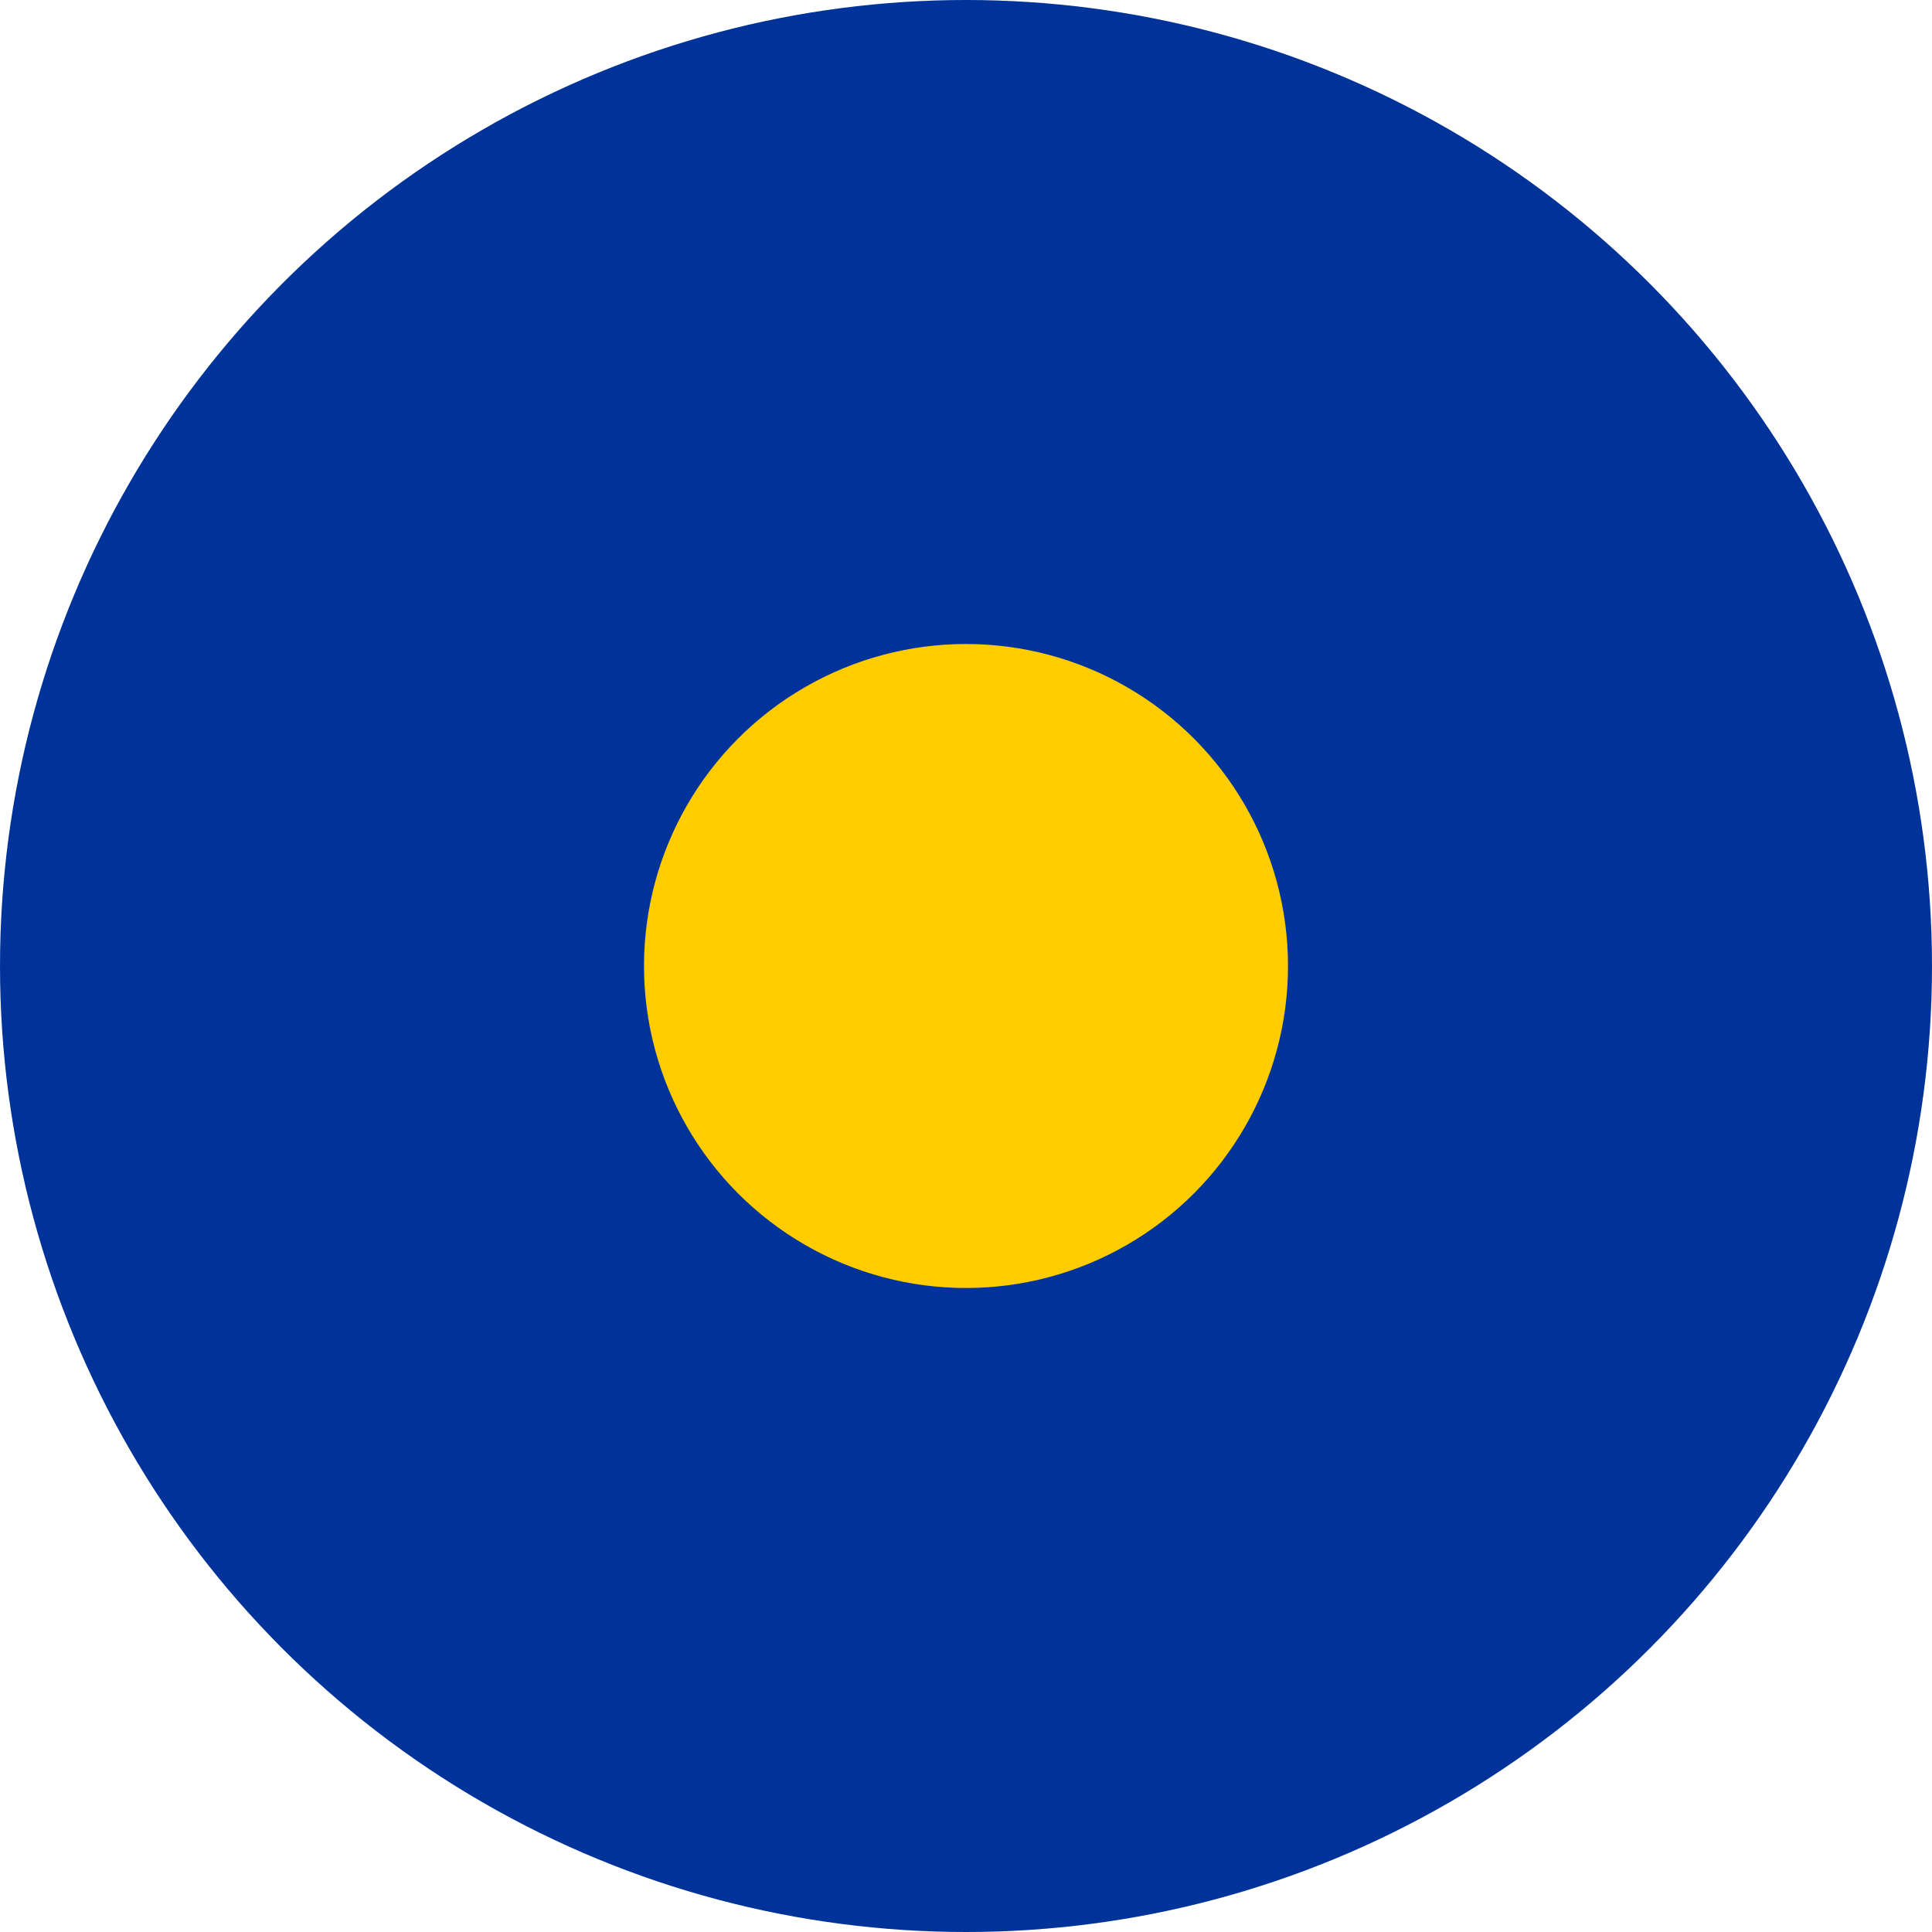 <svg width="24" height="24" viewBox="0 0 24 24" xmlns="http://www.w3.org/2000/svg"><defs><clipPath id="c"><circle cx="12" cy="12" r="12"/></clipPath></defs><g clip-path="url(#c)"><rect width="24" height="24" fill="#003399"/><circle cx="12" cy="12" r="4" fill="#ffcc00"/></g></svg>